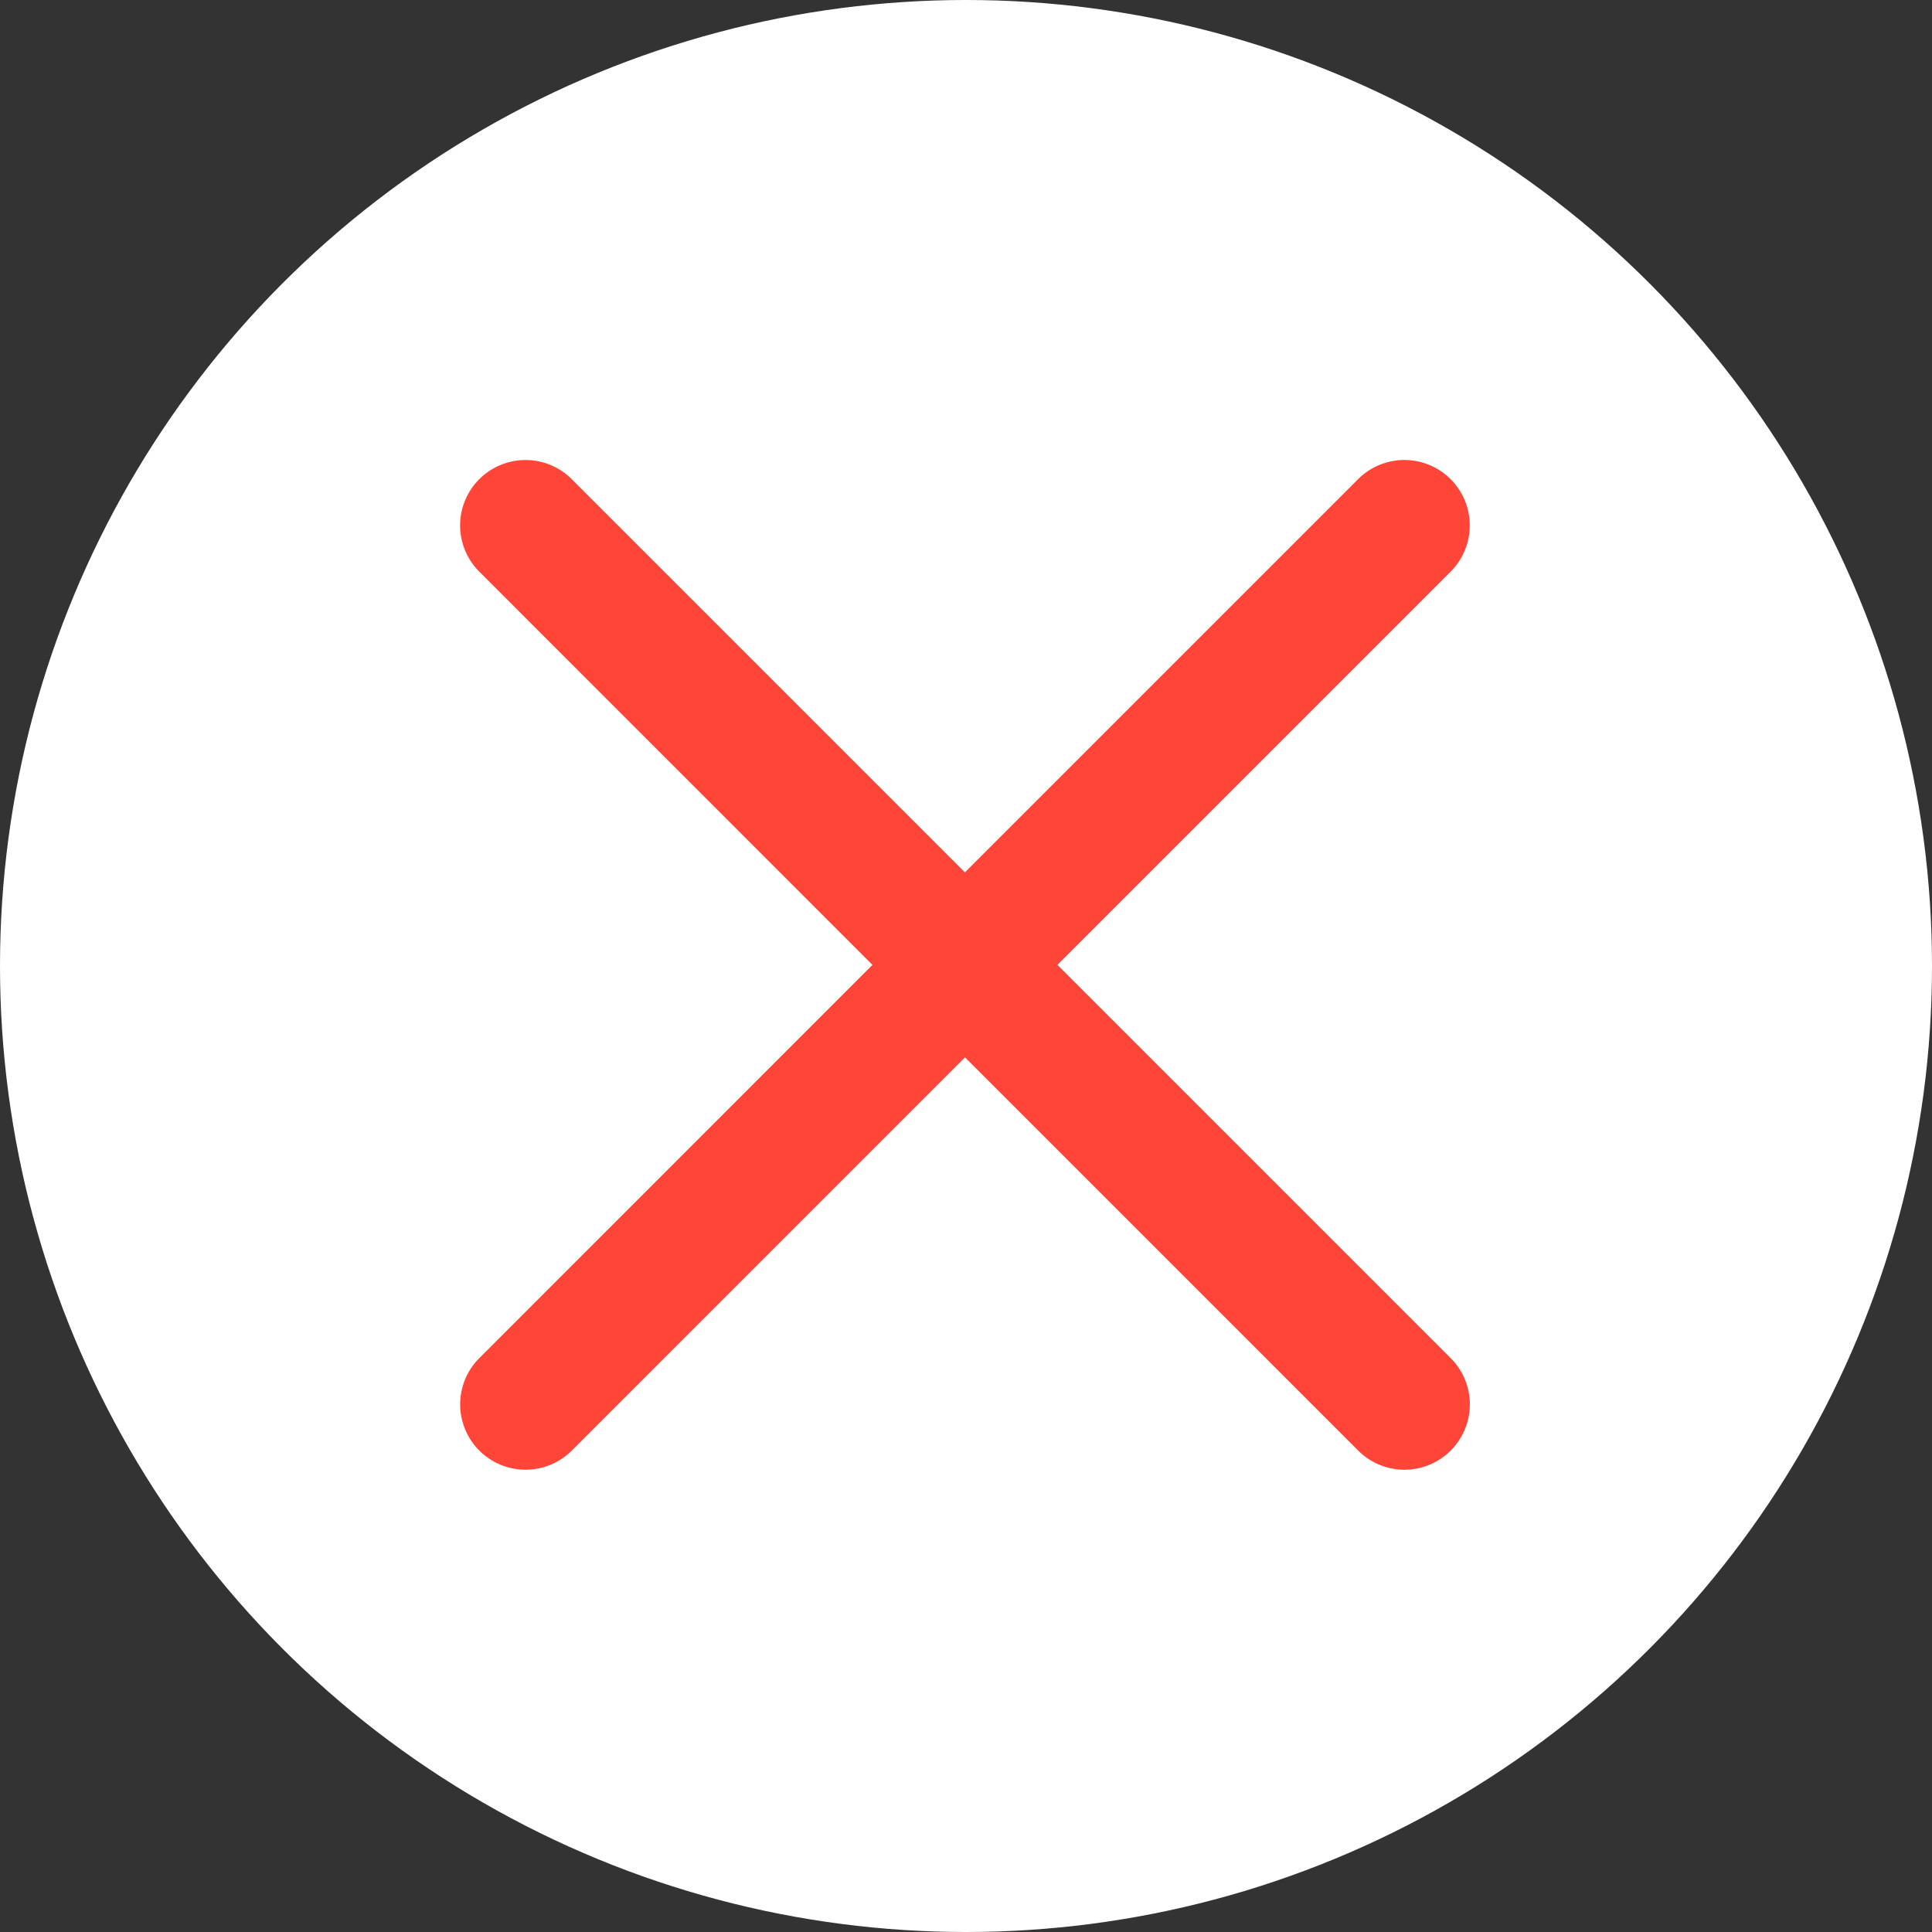 <svg width="21" height="21" viewBox="0 0 21 21" xmlns="http://www.w3.org/2000/svg">
    <rect x="0" y="0" width="21" height="21" fill="#333333" stroke="none"/>
    <g fill="none" fill-rule="evenodd">
        <circle fill="#FFF" cx="10.5" cy="10.5" r="10.5"/>
        <path d="m11.493 10.488 4.274-4.274a.71.71 0 1 0-1.005-1.006l-4.274 4.274-4.274-4.274A.71.71 0 1 0 5.21 6.214l4.273 4.274-4.273 4.274a.71.71 0 1 0 1.005 1.005l4.274-4.274 4.274 4.274a.71.71 0 0 0 1.005 0 .71.71 0 0 0 0-1.005l-4.274-4.274z" fill="#FF4438" fill-rule="nonzero"/>
    </g>
</svg>
